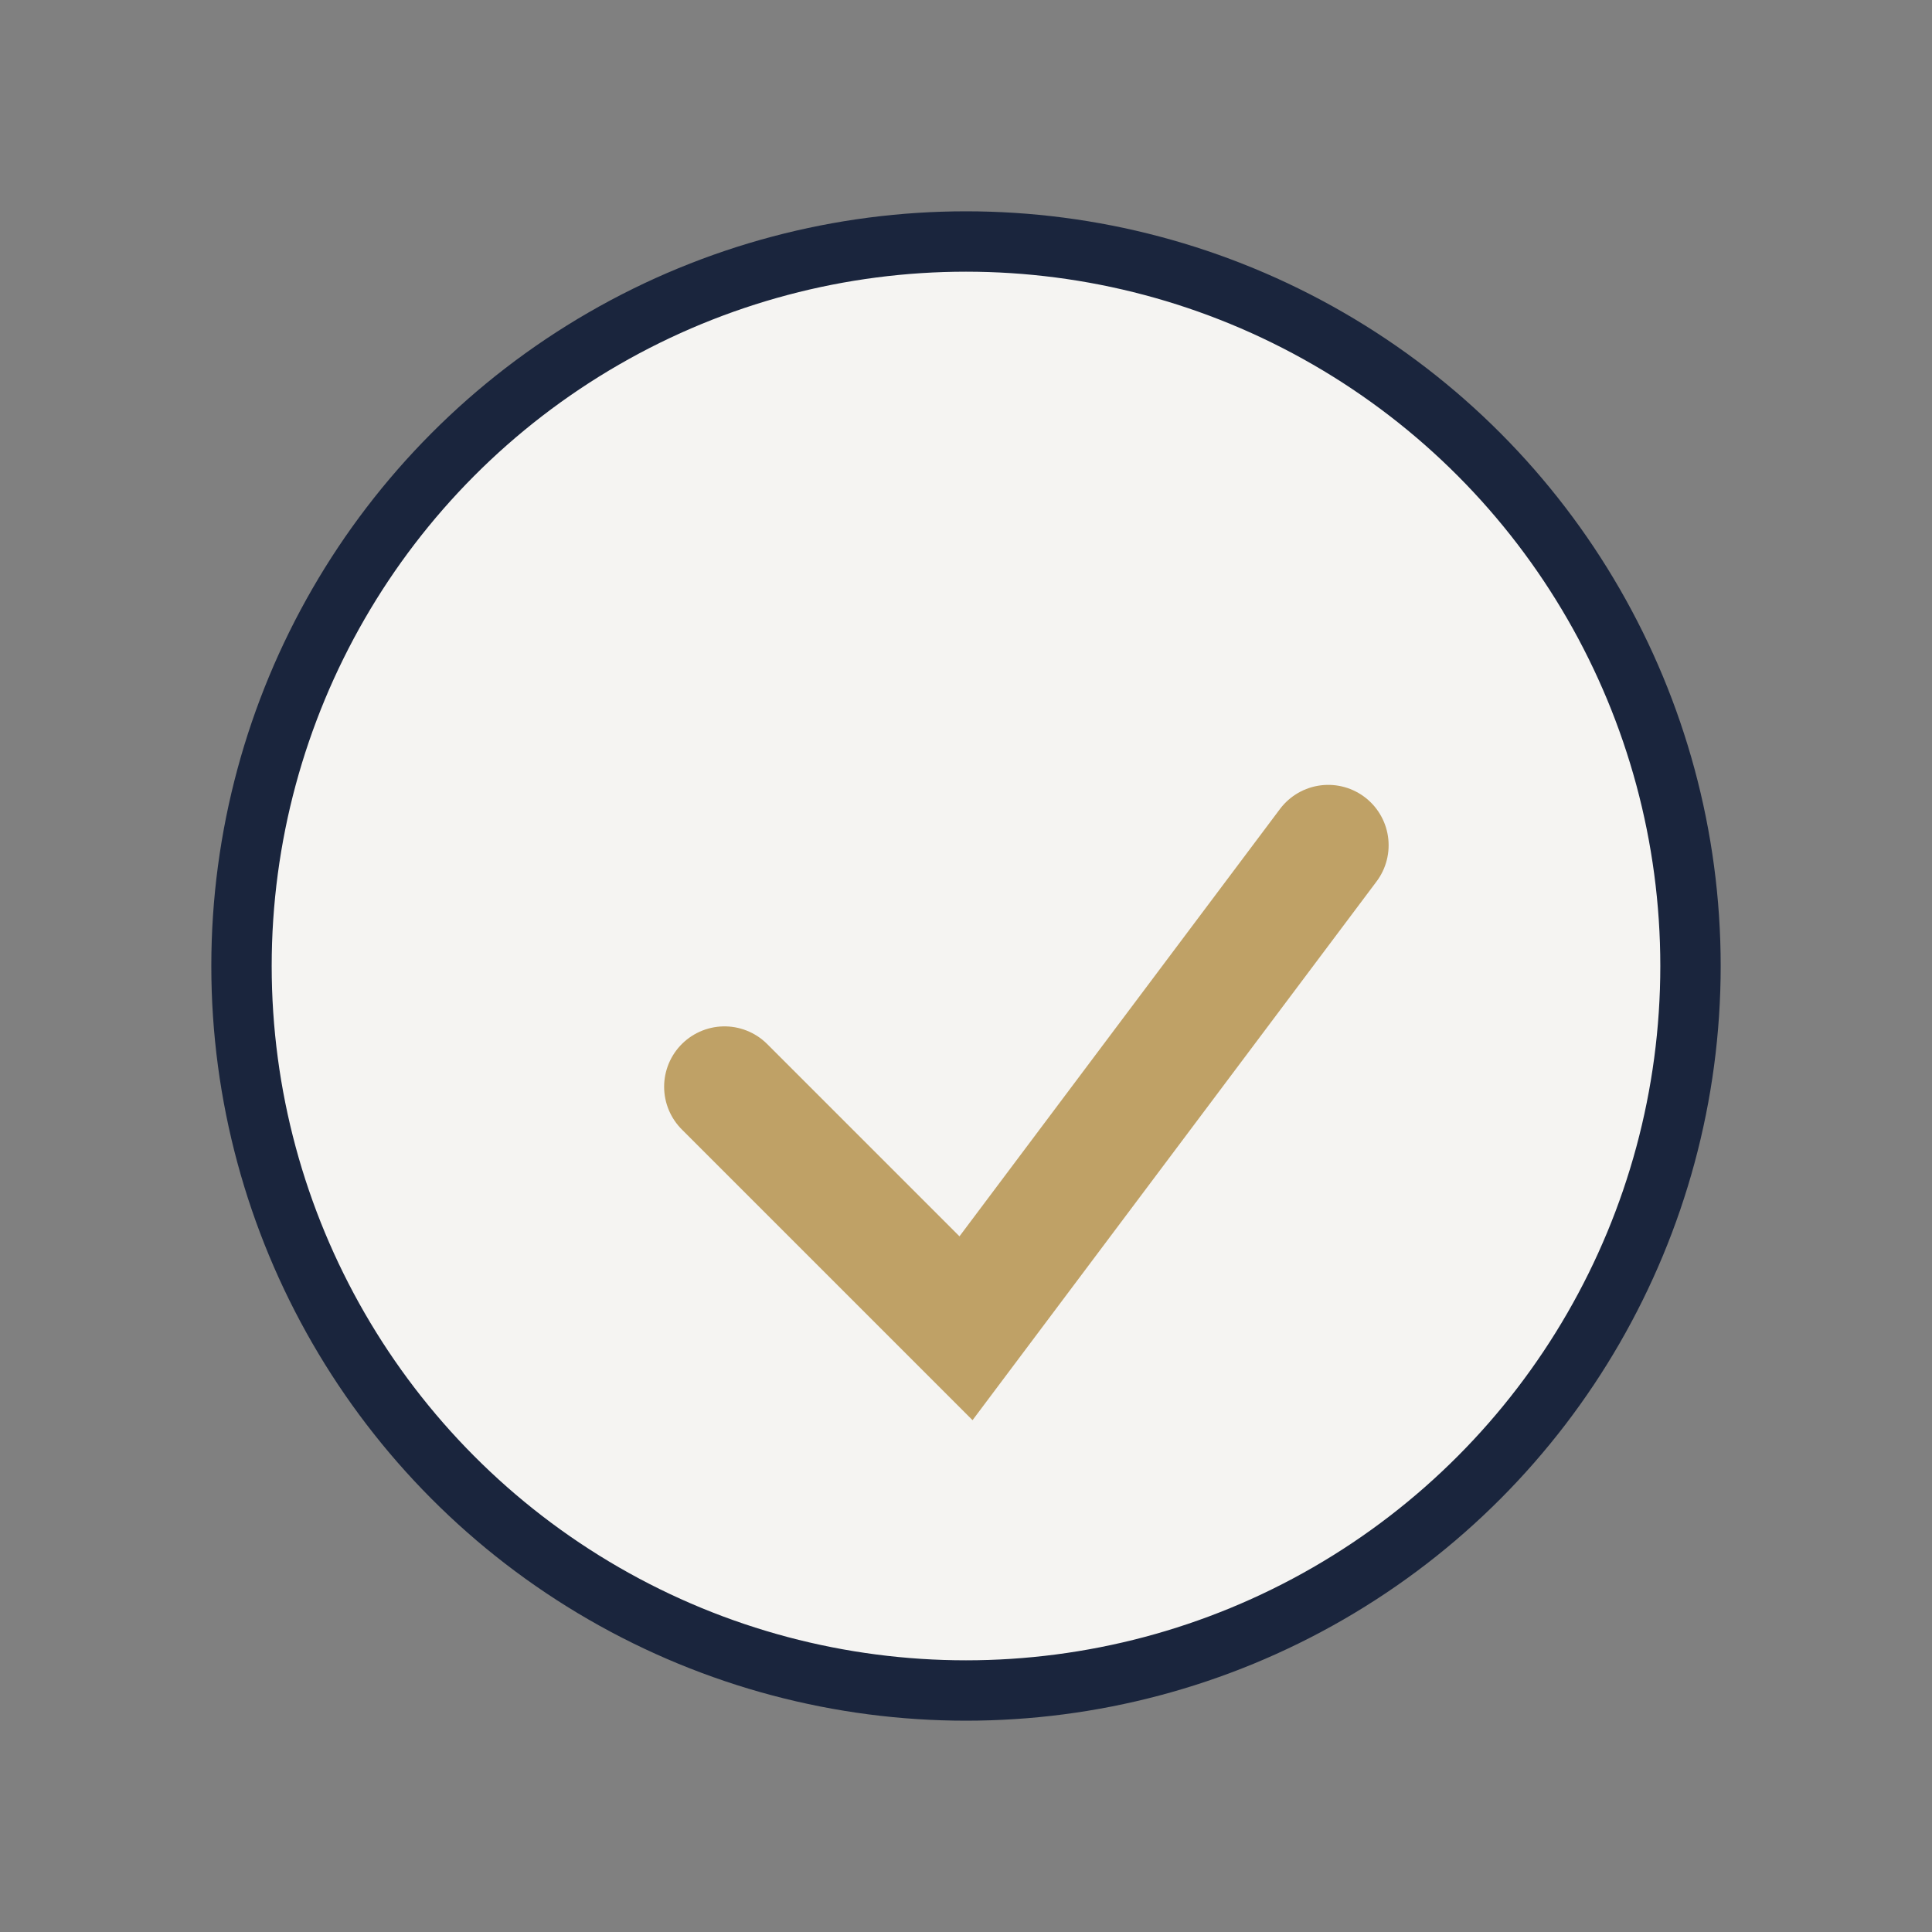 <?xml version="1.0" encoding="UTF-8"?>
<svg xmlns="http://www.w3.org/2000/svg" width="32" height="32" viewBox="0 0 32 32"><rect x="0" y="0" width="32" height="32" fill="#808080" stroke="none"/><circle cx="16" cy="16" r="12" fill="#F5F4F2" stroke="#1A253D"/><path d="M12 18l4 4 6-8" fill="none" stroke="#BFA166" stroke-width="2" stroke-linecap="round"/></svg>